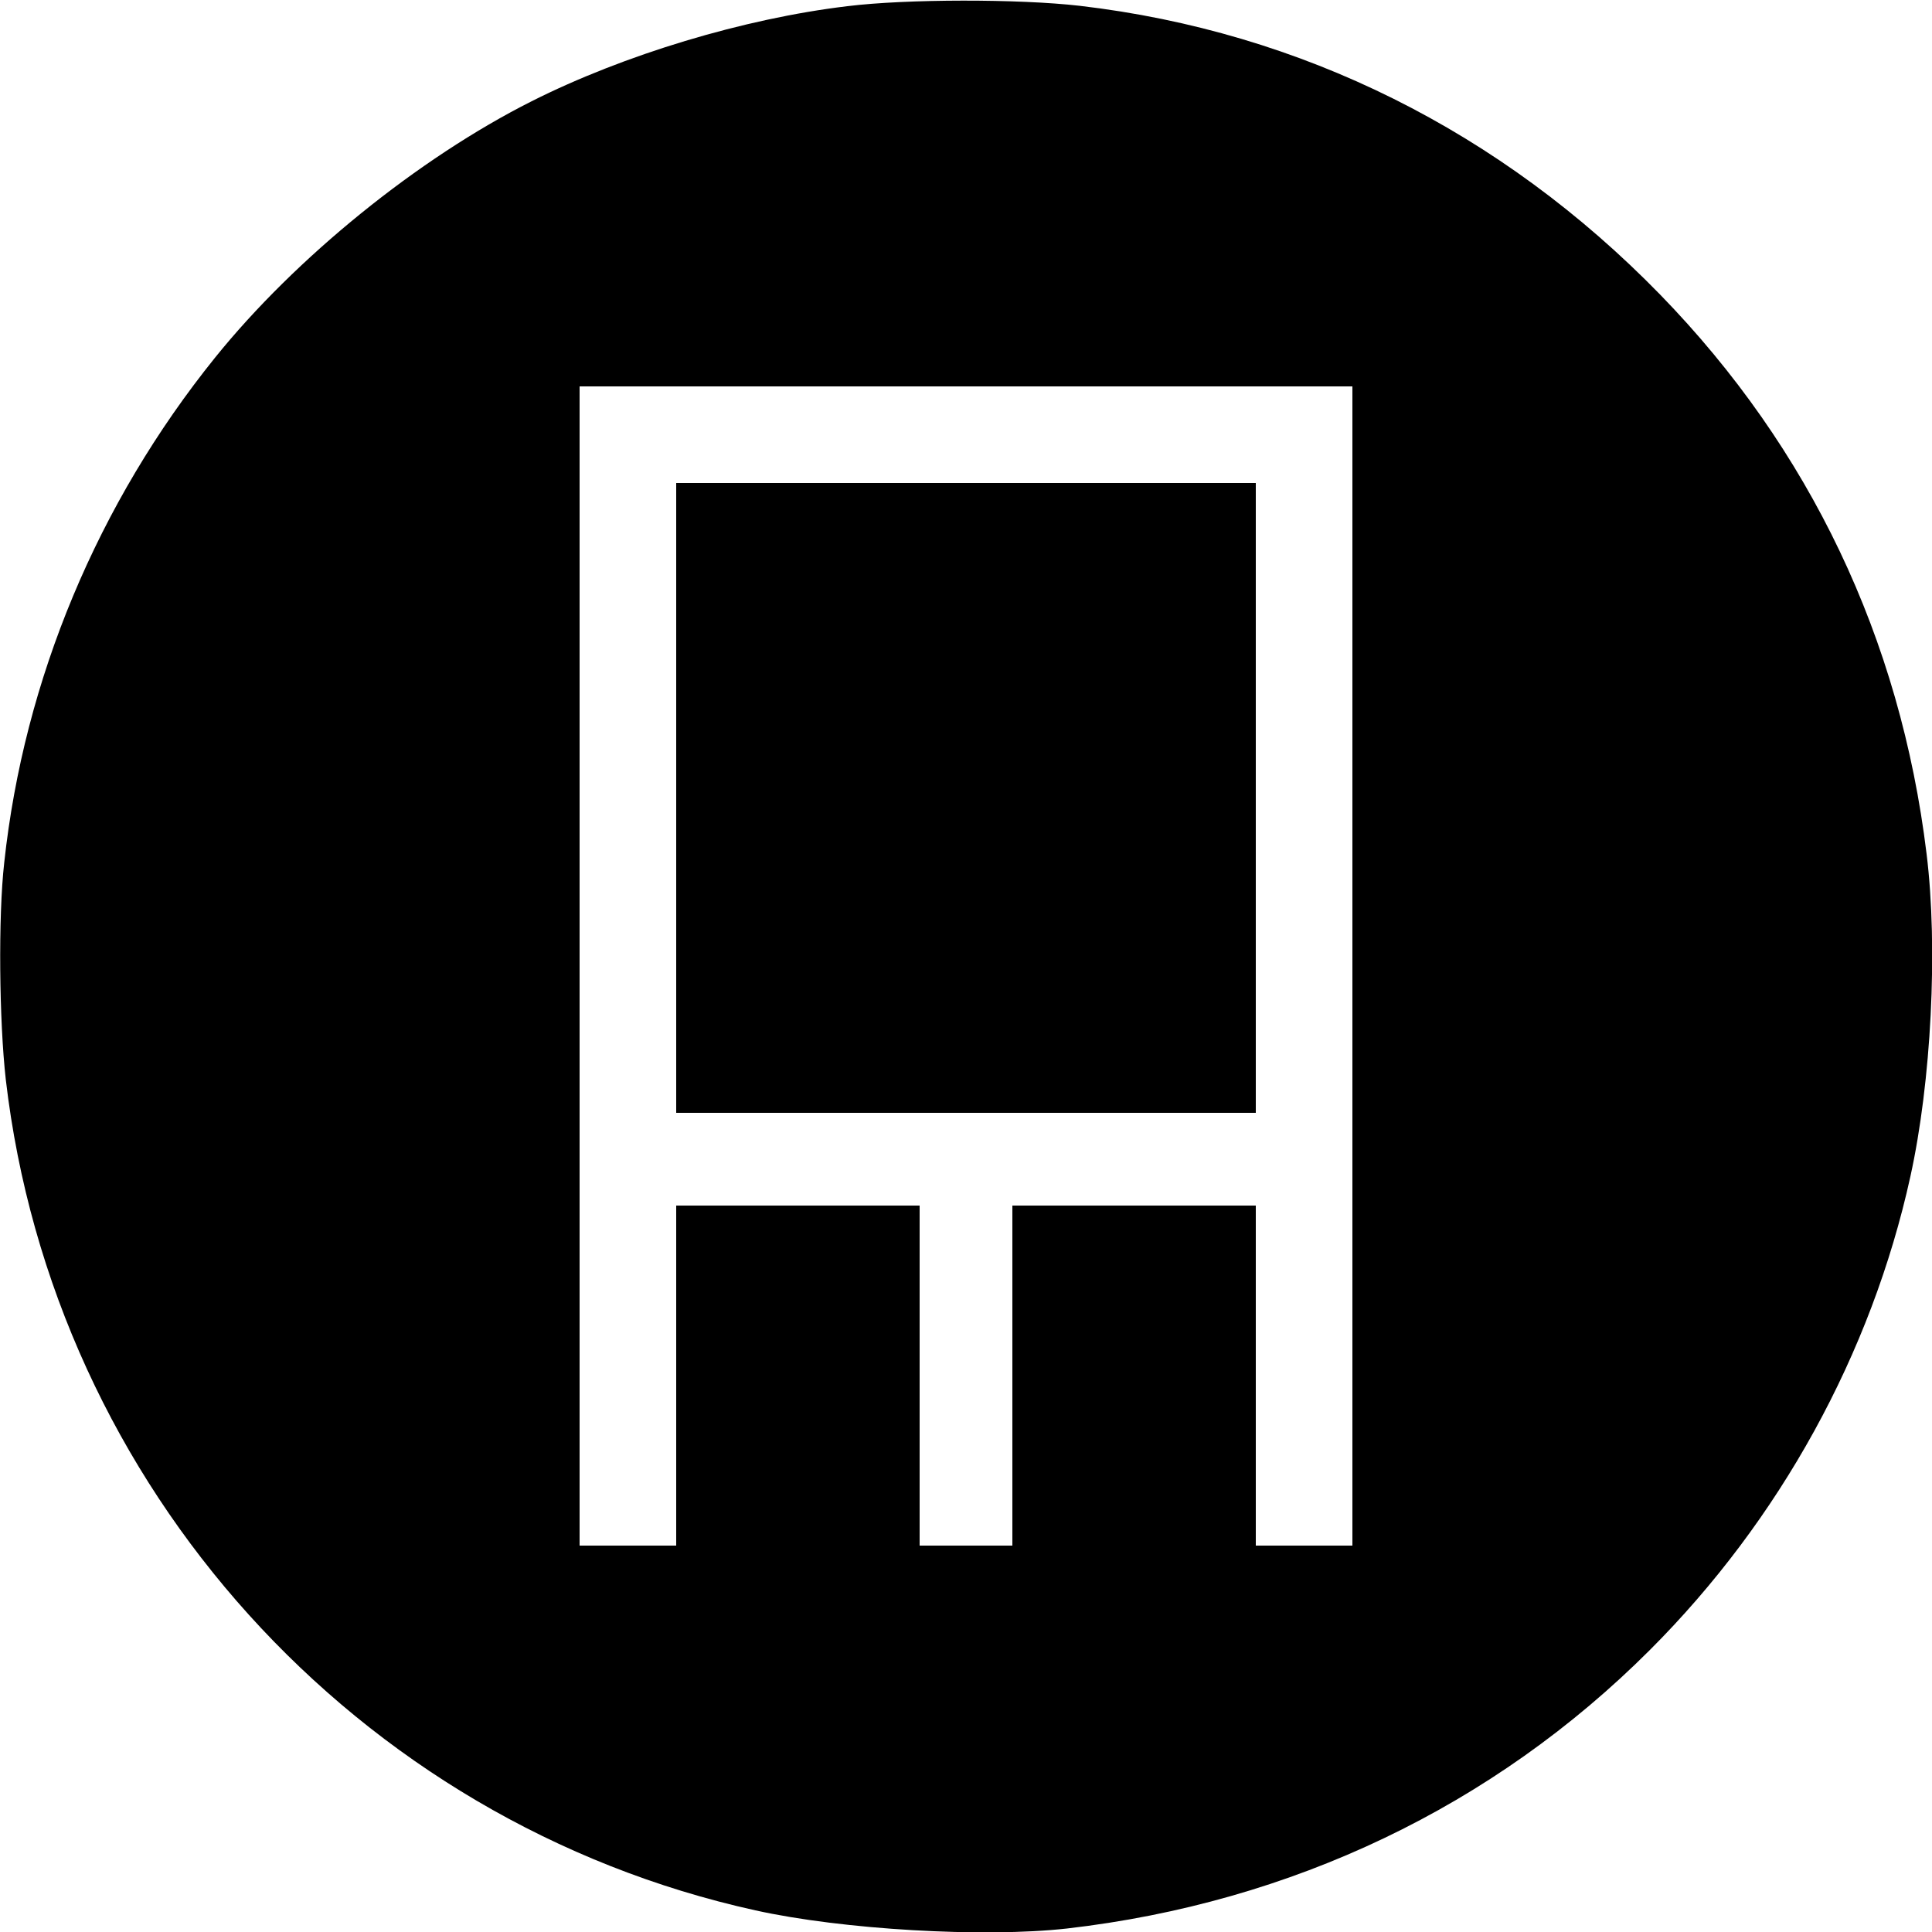 <?xml version="1.0" standalone="no"?>
<!DOCTYPE svg PUBLIC "-//W3C//DTD SVG 20010904//EN"
 "http://www.w3.org/TR/2001/REC-SVG-20010904/DTD/svg10.dtd">
<svg version="1.0" xmlns="http://www.w3.org/2000/svg"
 width="500pt" height="500pt" viewBox="0 0 500 500"
 preserveAspectRatio="xMidYMid meet">
<g transform="translate(0,500) scale(0.1,-0.1)"
fill="#000000" stroke="none">
<path d="M2193 4984 c-268 -32 -579 -126 -817 -246 -294 -148 -611 -405 -819
-663 -304 -377 -495 -834 -546 -1307 -16 -140 -13 -412 4 -562 123 -1054 907
-1922 1940 -2150 226 -50 591 -71 806 -47 582 67 1104 316 1509 721 336 336
573 766 674 1225 54 245 72 591 42 835 -68 558 -302 1049 -689 1447 -412 423
-929 681 -1503 748 -157 18 -447 18 -601 -1z m1307 -2484 l0 -1500 -125 0
-125 0 0 440 0 440 -315 0 -315 0 0 -440 0 -440 -120 0 -120 0 0 440 0 440
-315 0 -315 0 0 -440 0 -440 -125 0 -125 0 0 1500 0 1500 1000 0 1000 0 0
-1500z"/>
<path d="M1750 2935 l0 -815 750 0 750 0 0 815 0 815 -750 0 -750 0 0 -815z"/>
</g>
</svg>
